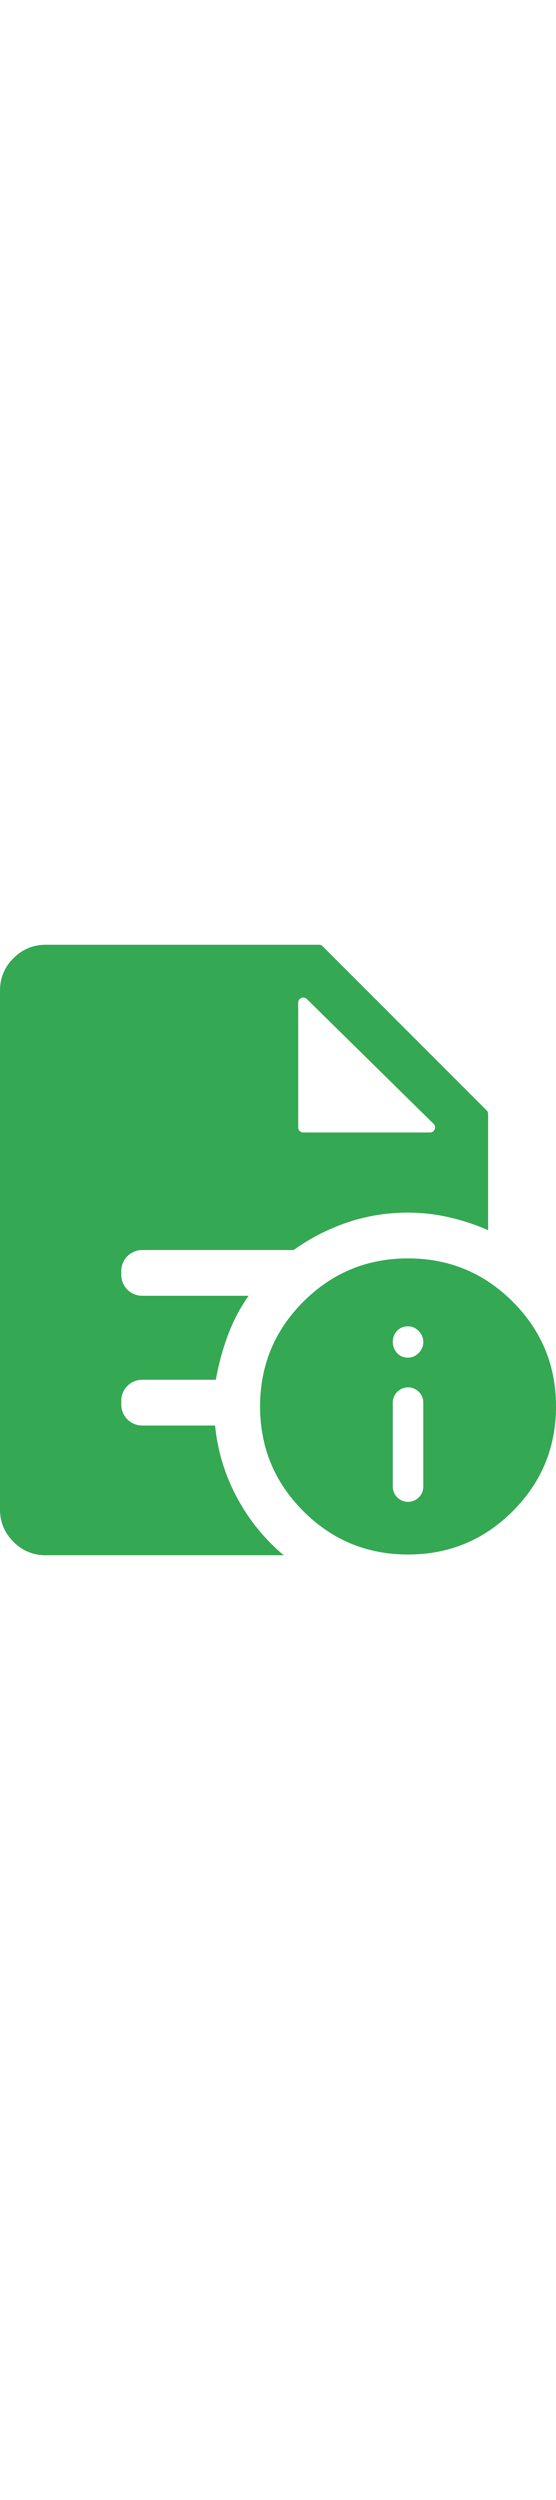 <?xml version="1.0" encoding="UTF-8"?><svg viewBox="0 0 327.59 359.49" xmlns="http://www.w3.org/2000/svg" data-name="Layer 1" id="Layer_1" width="80"><path style="fill: #34a853; stroke-width: 0px;" d="M240.41,328.04h0c4.96,0,8.99-4.02,8.99-8.99v-49.43c0-4.96-4.02-8.99-8.99-8.99h0c-4.96,0-8.99,4.02-8.99,8.99v49.43c0,4.96,4.02,8.99,8.99,8.99ZM240.41,243.11c2.4,0,4.49-.92,6.29-2.76,1.8-1.84,2.7-3.99,2.7-6.45s-.9-4.61-2.7-6.45c-1.8-1.84-3.89-2.76-6.29-2.76-2.7,0-4.87.9-6.52,2.7-1.58,1.73-2.4,3.77-2.47,6.13-.06,2.12.58,4.25,1.81,5.99,1.71,2.41,4.1,3.62,7.17,3.62ZM240.41,359.04c-24.12,0-44.68-8.5-61.68-25.5-17-17-25.5-37.56-25.5-61.68s8.5-44.68,25.5-61.68c17-17,37.56-25.5,61.68-25.5s44.68,8.5,61.68,25.5c17,17,25.5,37.56,25.5,61.68s-8.5,44.68-25.5,61.68c-17,17-37.56,25.5-61.68,25.5ZM178.68,110.54h74.68c2.66,0,3.99-3.23,2.09-5.1L175.7,26.96l84.93,83.58L180.77,31.95c-1.88-1.85-5.07-.52-5.07,2.12v73.49c0,1.64,1.33,2.98,2.98,2.98ZM26.96,359.49c-7.41,0-13.76-2.64-19.04-7.92-5.28-5.28-7.92-11.63-7.92-19.04V26.96c0-7.41,2.64-13.76,7.92-19.04C13.2,2.64,19.55,0,26.96,0h160.99c.79,0,1.55.31,2.11.87l96.67,96.67c.56.56.87,1.32.87,2.11v68.42c-7.49-3.3-15.23-5.84-23.22-7.64-7.99-1.8-15.97-2.7-23.96-2.7-12.58,0-24.57,1.95-35.95,5.84-11.38,3.89-21.87,9.29-31.46,16.18h-89.21c-6.82,0-12.35,5.53-12.35,12.35v2.26c0,6.82,5.53,12.35,12.35,12.35h62.69c-5.09,7.19-9.2,15.01-12.31,23.46-3.12,8.45-5.45,17.1-7.01,25.97h-43.37c-6.82,0-12.35,5.53-12.35,12.35v2.26c0,6.82,5.53,12.35,12.35,12.35h42.92c1.5,14.98,5.77,29.06,12.81,42.24,7.04,13.18,16.25,24.57,27.64,34.15H26.96Z"/></svg>
